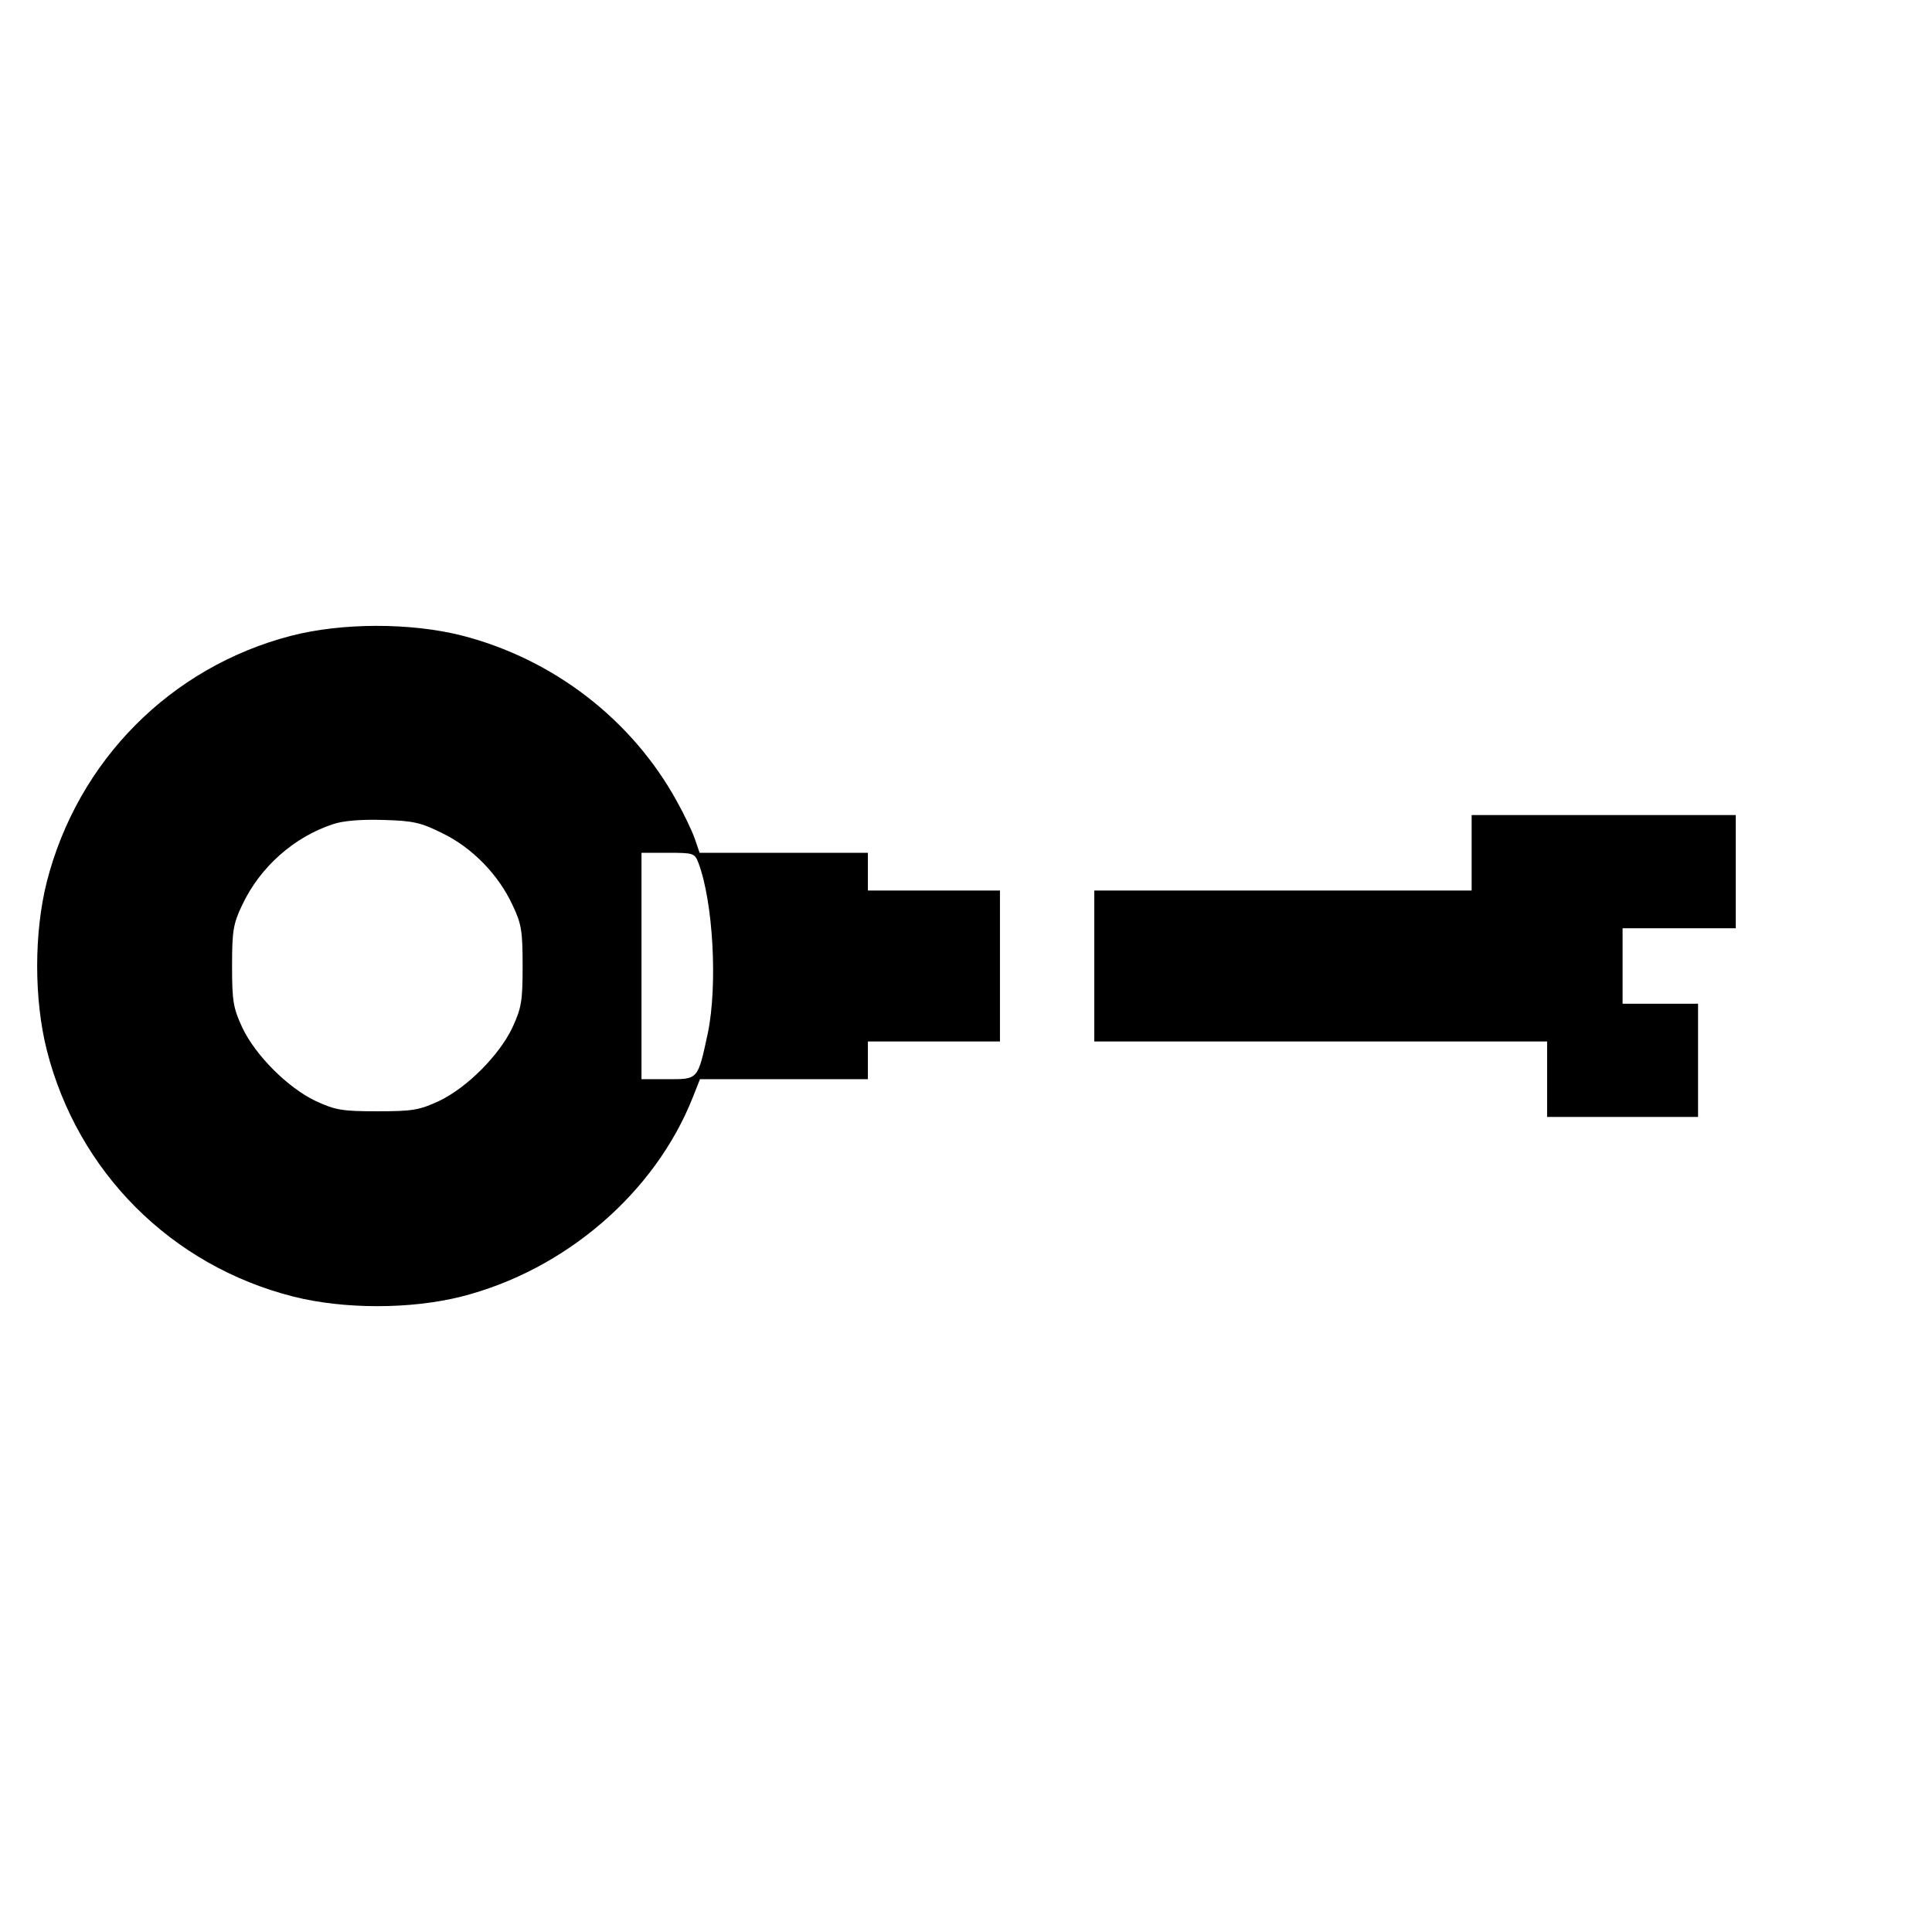 <?xml version="1.0" encoding="UTF-8" standalone="yes"?>
<svg version="1.0" xmlns="http://www.w3.org/2000/svg" width="512" height="512" viewBox="0 0 512 512" preserveAspectRatio="xMidYMid meet">
  <g transform="translate(0,512) scale(0.1,-0.1)" fill="#000000" stroke="none">
    <path d="M771 3435 c-319 -83 -565 -331 -647 -652 -34 -135 -34 -311 0 -446
82 -323 330 -571 653 -653 135 -34 311 -34 446 0 275 70 513 275 613 528 l19
48 223 0 222 0 0 50 0 50 175 0 175 0 0 200 0 200 -175 0 -175 0 0 50 0 50
-223 0 -223 0 -13 38 c-7 20 -28 64 -47 98 -119 217 -328 378 -571 440 -135
34 -317 34 -452 -1z m401 -523 c79 -38 149 -110 186 -190 24 -50 27 -69 27
-162 0 -93 -3 -111 -27 -163 -35 -74 -121 -160 -195 -195 -52 -24 -70 -27
-163 -27 -93 0 -111 3 -163 27 -74 35 -160 121 -195 195 -24 52 -27 70 -27
163 0 93 3 112 27 162 47 100 137 180 241 214 26 9 76 13 133 11 79 -2 100 -7
156 -35z m679 -79 c39 -104 51 -323 25 -450 -27 -125 -25 -123 -106 -123 l-70
0 0 300 0 300 70 0 c68 0 71 -1 81 -27z"/>
    <path d="M3900 2860 l0 -100 -500 0 -500 0 0 -200 0 -200 600 0 600 0 0 -100
0 -100 200 0 200 0 0 150 0 150 -100 0 -100 0 0 100 0 100 150 0 150 0 0 150
0 150 -350 0 -350 0 0 -100z"/>
  </g>
</svg>
